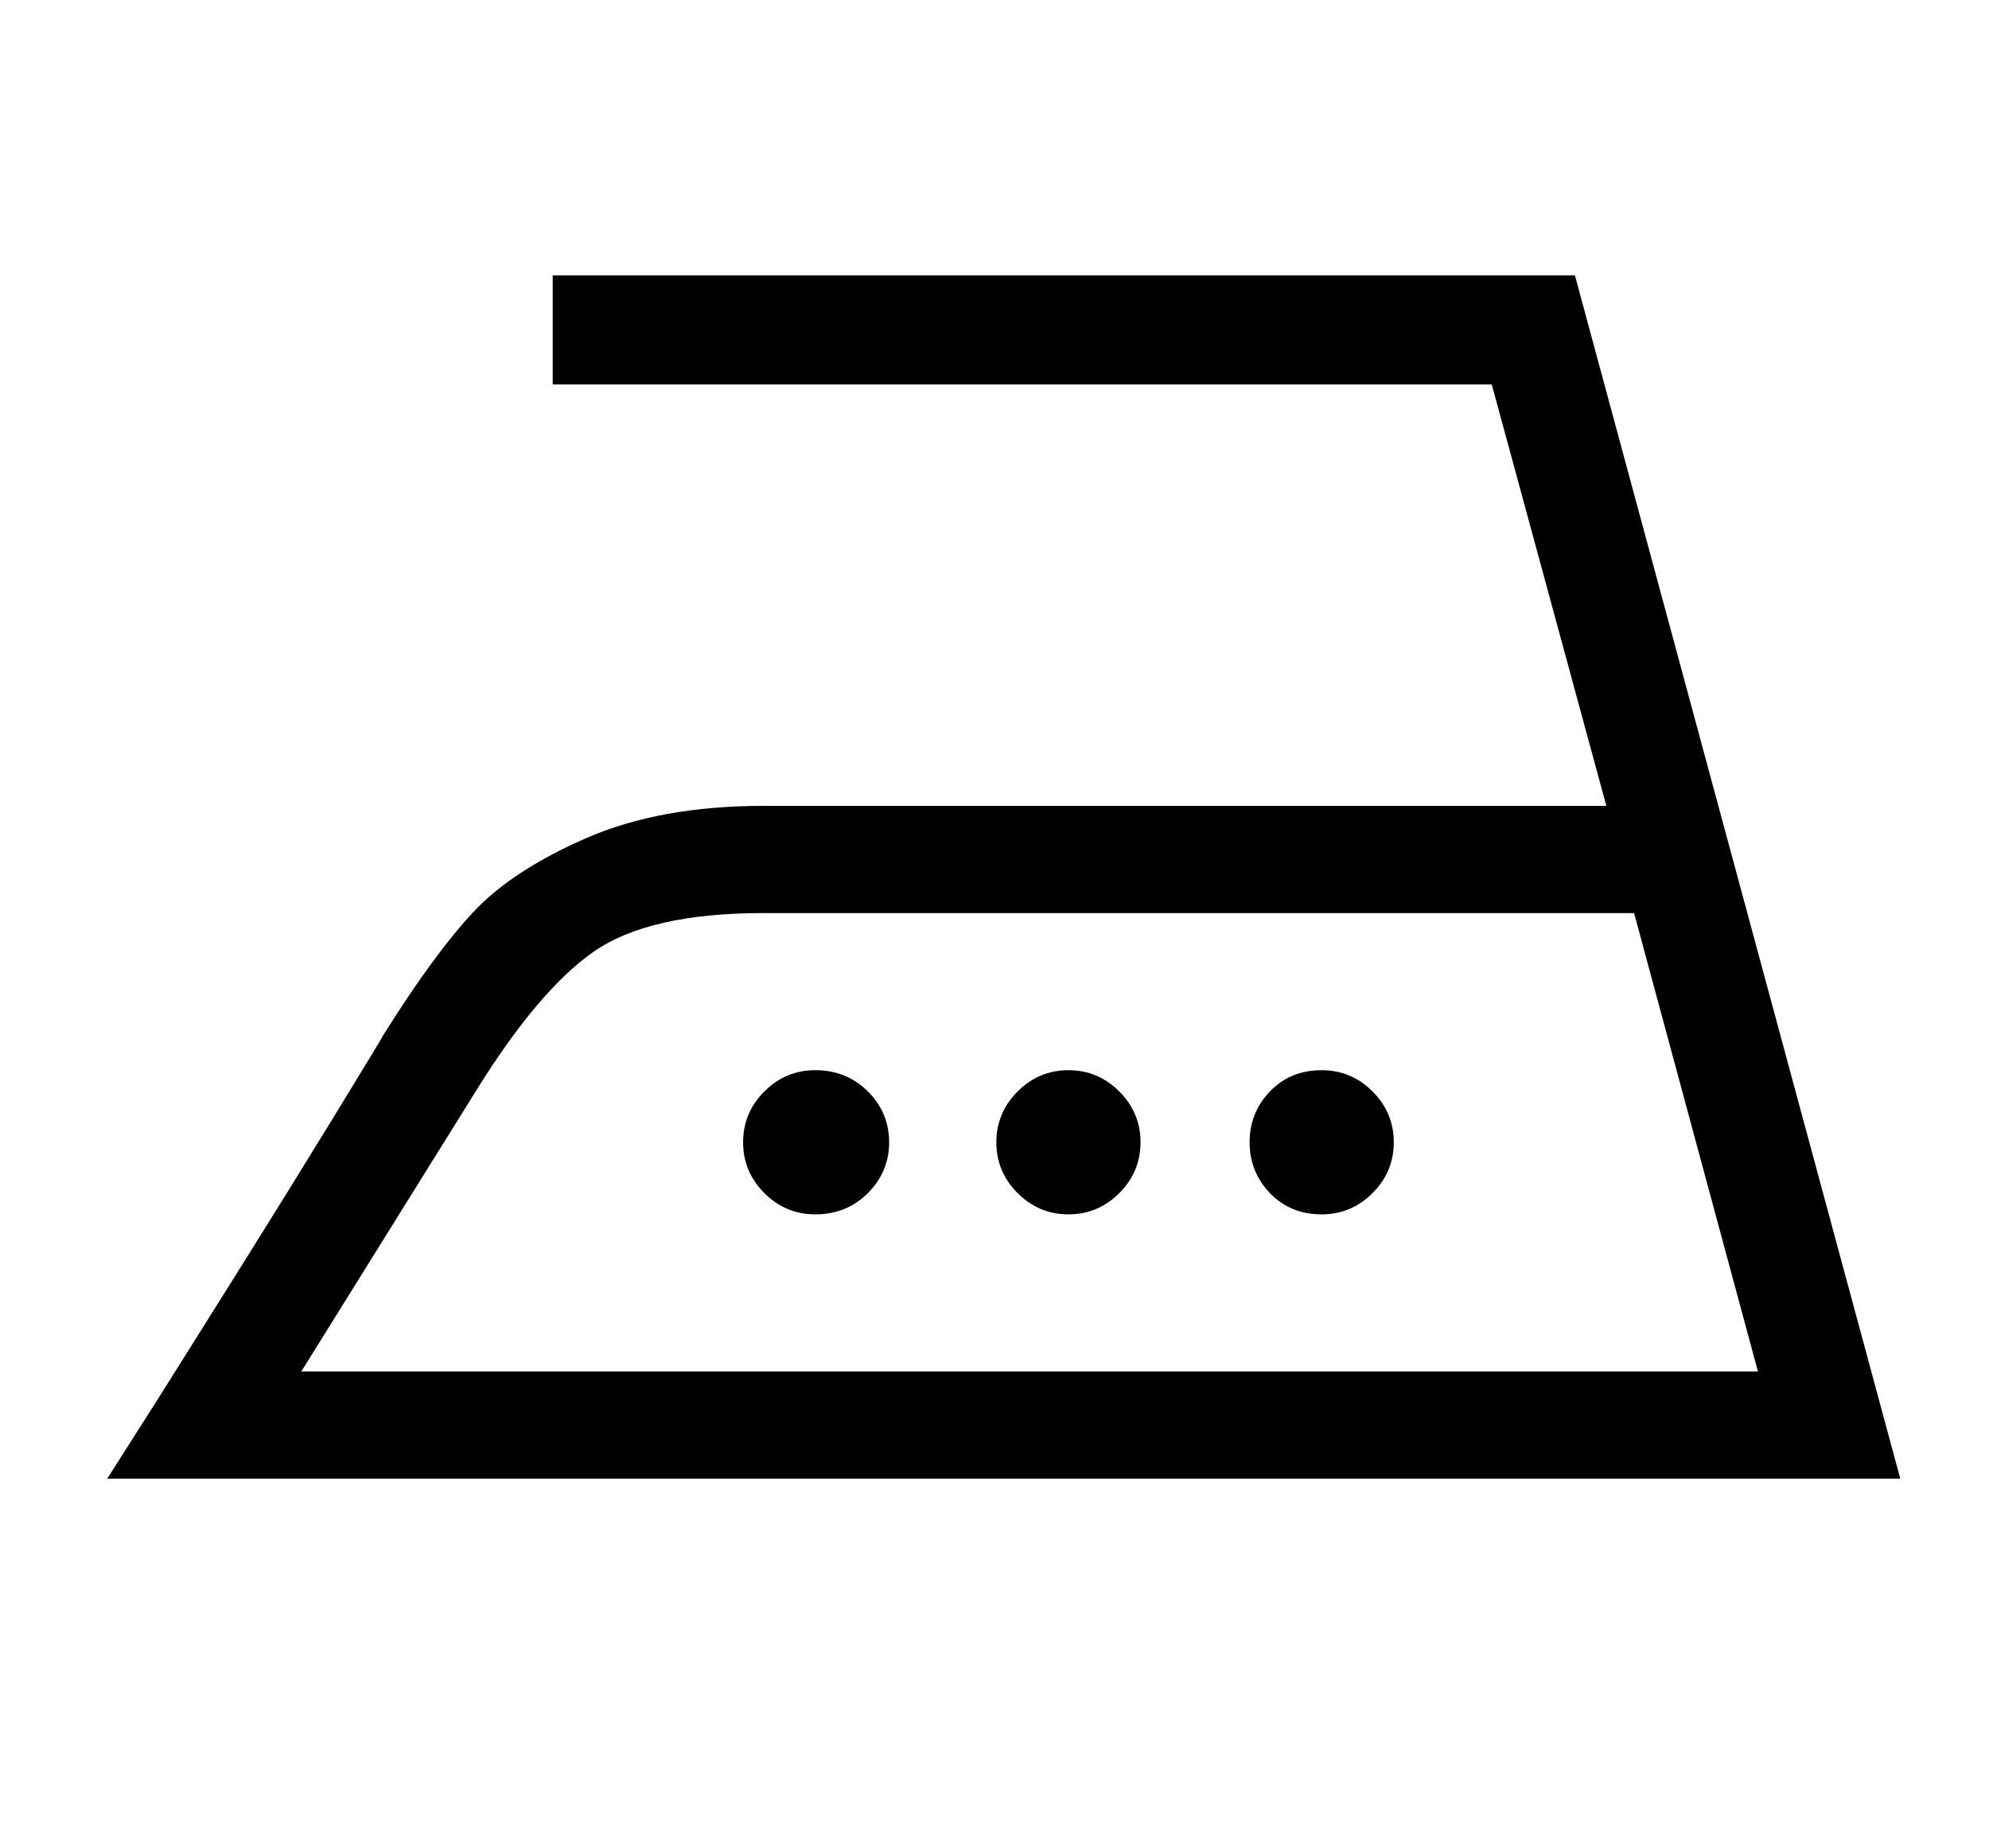<svg viewBox="-10 0 1076 1000" xmlns="http://www.w3.org/2000/svg">
   <path d="M76 756q17 -27 43 -68.5t50.5 -81.5t28.5 -47q27 -43 48 -65.5t61 -40t96 -17.5h456l-62 -228h-508v-59h553l176 651h-970zM153 742h788l-67 -248h-471q-62 0 -92 21t-64 76zM392 618q0 -16 11.5 -27.5t27.5 -11.5q17 0 28.5 11.5t11.5 27.5t-11.5 27.5t-28.5 11.5
q-16 0 -27.5 -11.5t-11.5 -27.5zM529 618q0 -16 11.5 -27.5t27.5 -11.5t27.5 11.5t11.5 27.5t-11.5 27.5t-27.5 11.5t-27.5 -11.5t-11.5 -27.5zM666 618q0 -16 11 -27.5t28 -11.5q16 0 27.5 11.5t11.5 27.5t-11.5 27.5t-27.5 11.5q-17 0 -28 -11.5t-11 -27.5z" fill="currentColor"></path>
</svg>
